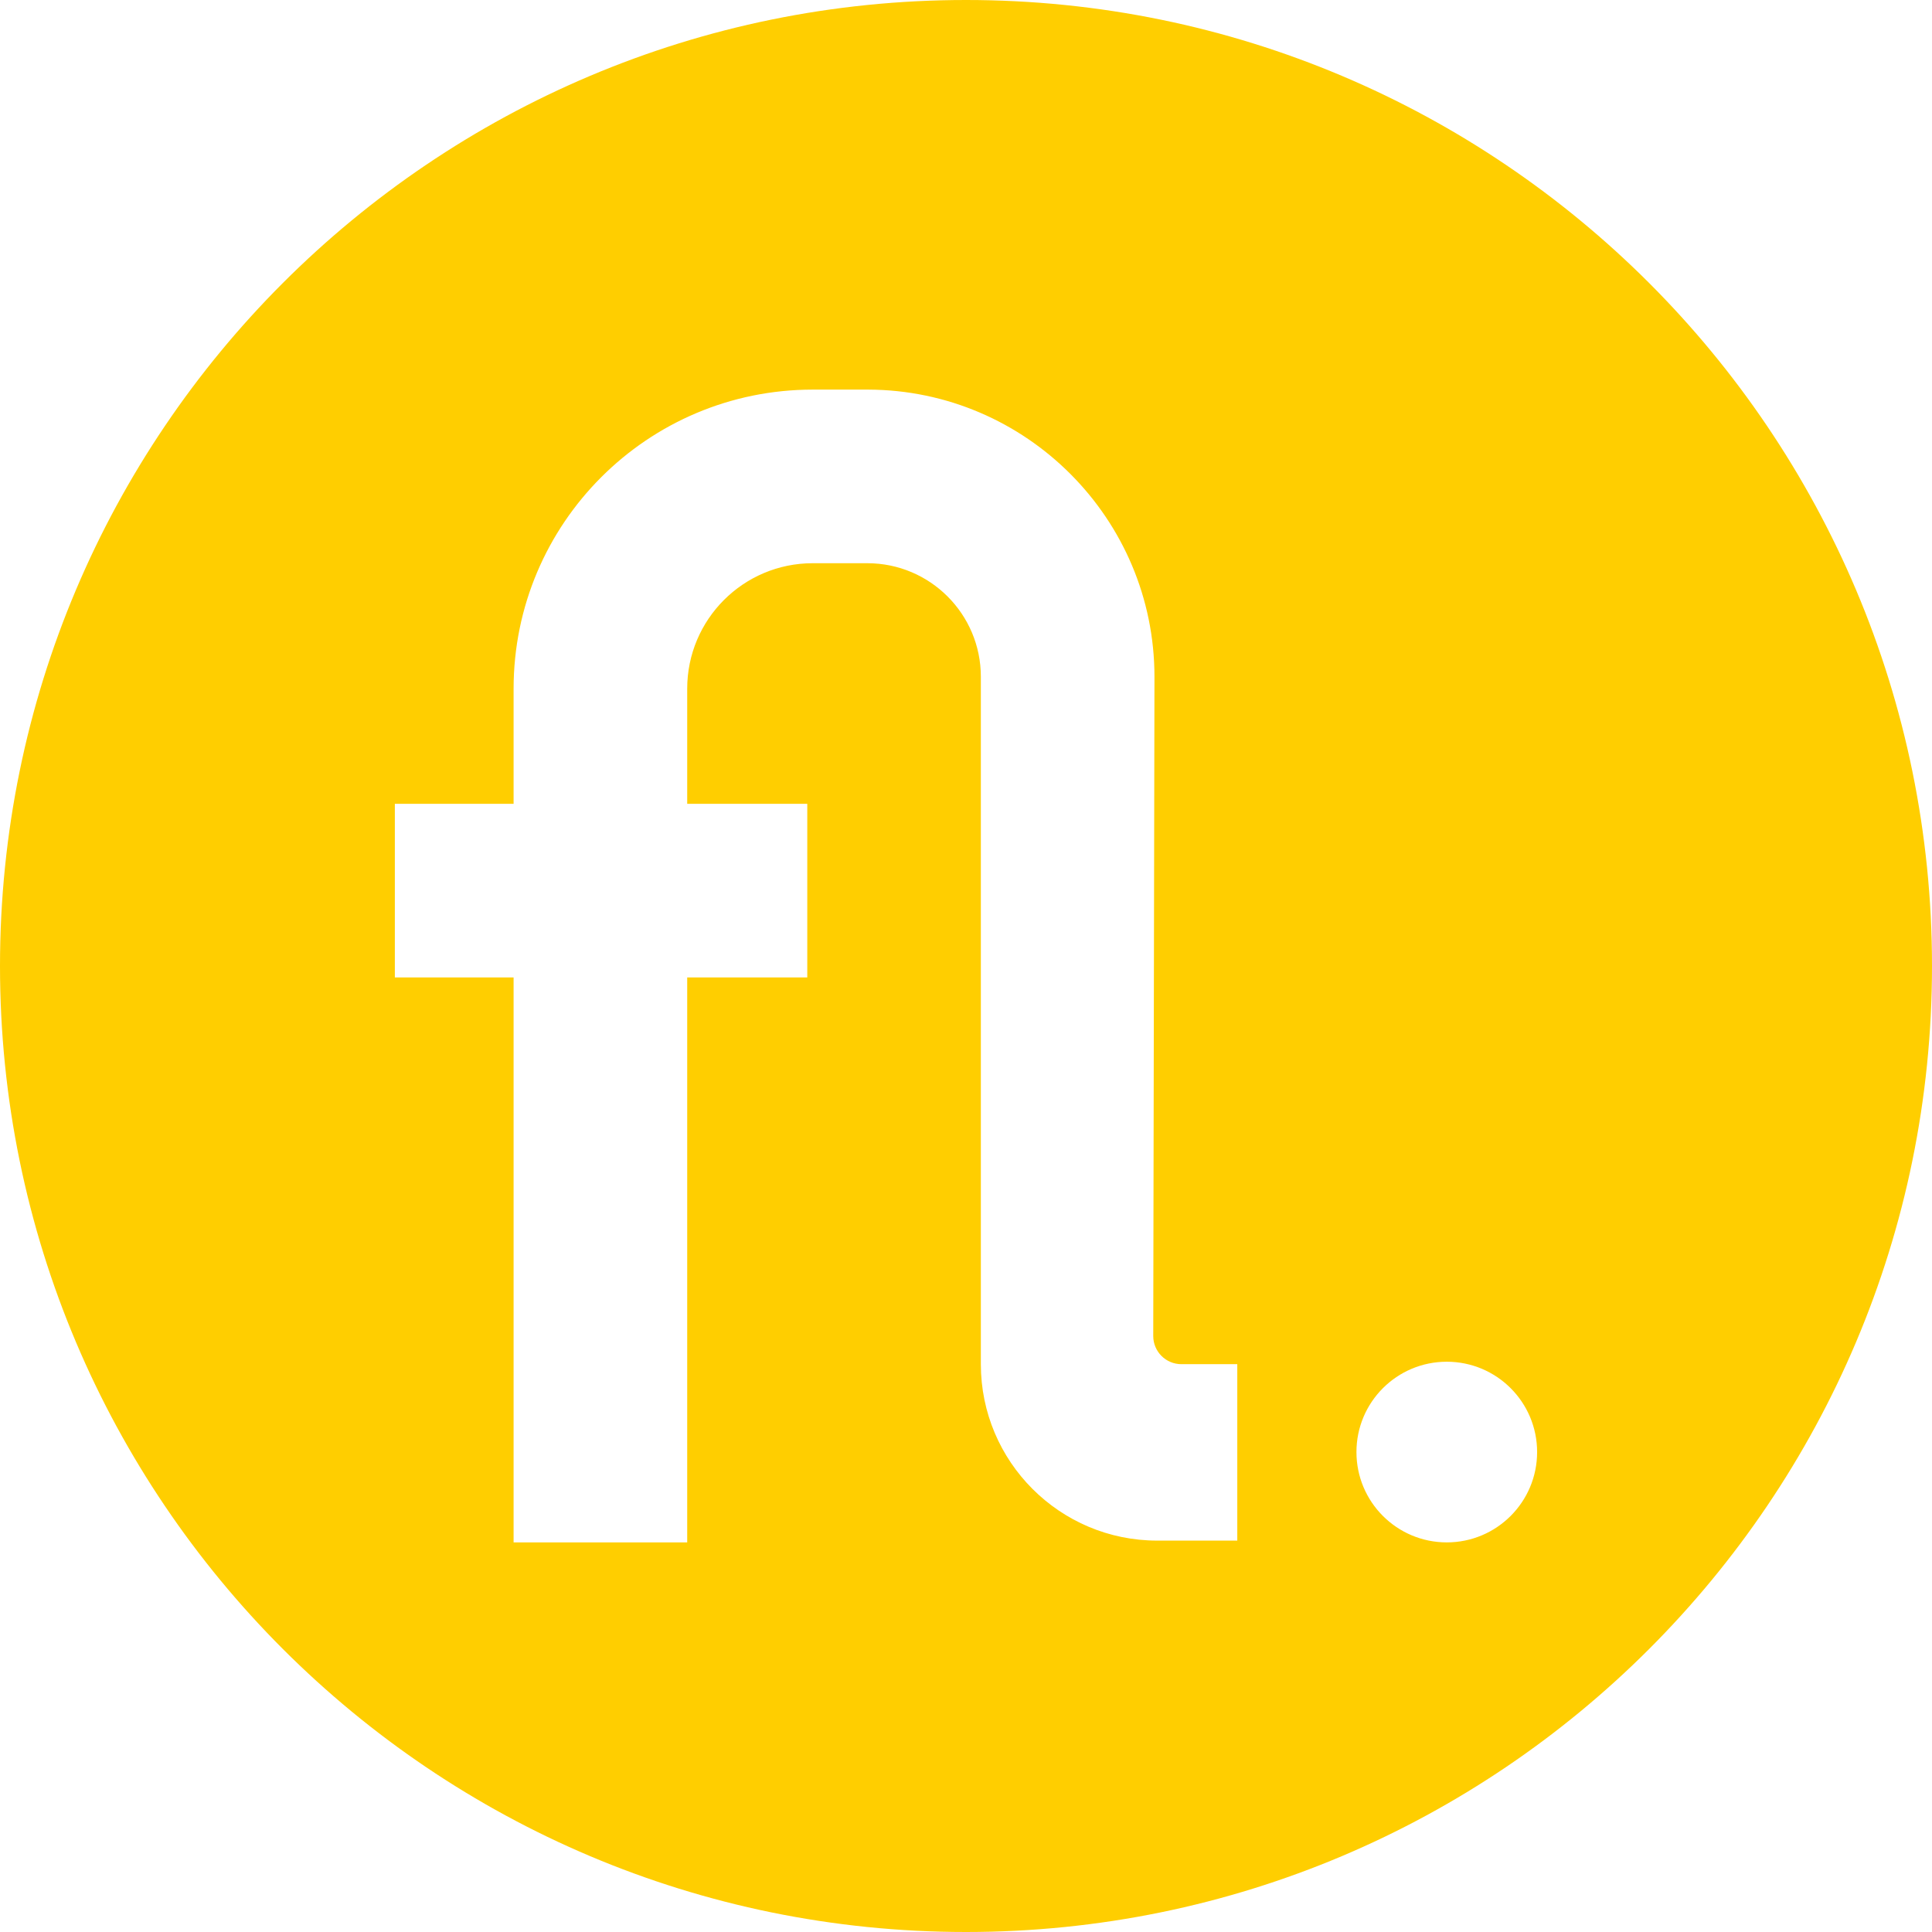 <svg xmlns="http://www.w3.org/2000/svg" id="Calque_1" viewBox="0 0 552.86 552.86"><defs><style>.cls-1{fill:#ffce00;}</style></defs><path class="cls-1" d="M276.43,0C123.76,0,0,123.76,0,276.43s123.76,276.43,276.43,276.43,276.43-123.76,276.43-276.43S429.1,0,276.43,0Zm77.64,440.86h-22.91c-27.88,0-50.48-22.6-50.48-50.48V193.66c0-17.94-14.55-32.49-32.49-32.49h-15.62c-19.84,0-35.92,16.08-35.92,35.92v32.93h34.36v49.68h-34.36v161.67h-49.68v-161.67h-33.98v-49.68h33.98v-32.93c0-47.28,38.33-85.6,85.6-85.6h15.89c45.18,.15,81.9,36.96,81.9,82.17l-.35,188.65c0,4.45,3.6,8.06,8.05,8.06h16v50.48Zm59.94,.51c-14.28,0-25.85-11.57-25.85-25.85s11.57-25.85,25.85-25.85,25.85,11.57,25.85,25.85-11.57,25.85-25.85,25.85Z"></path></svg>